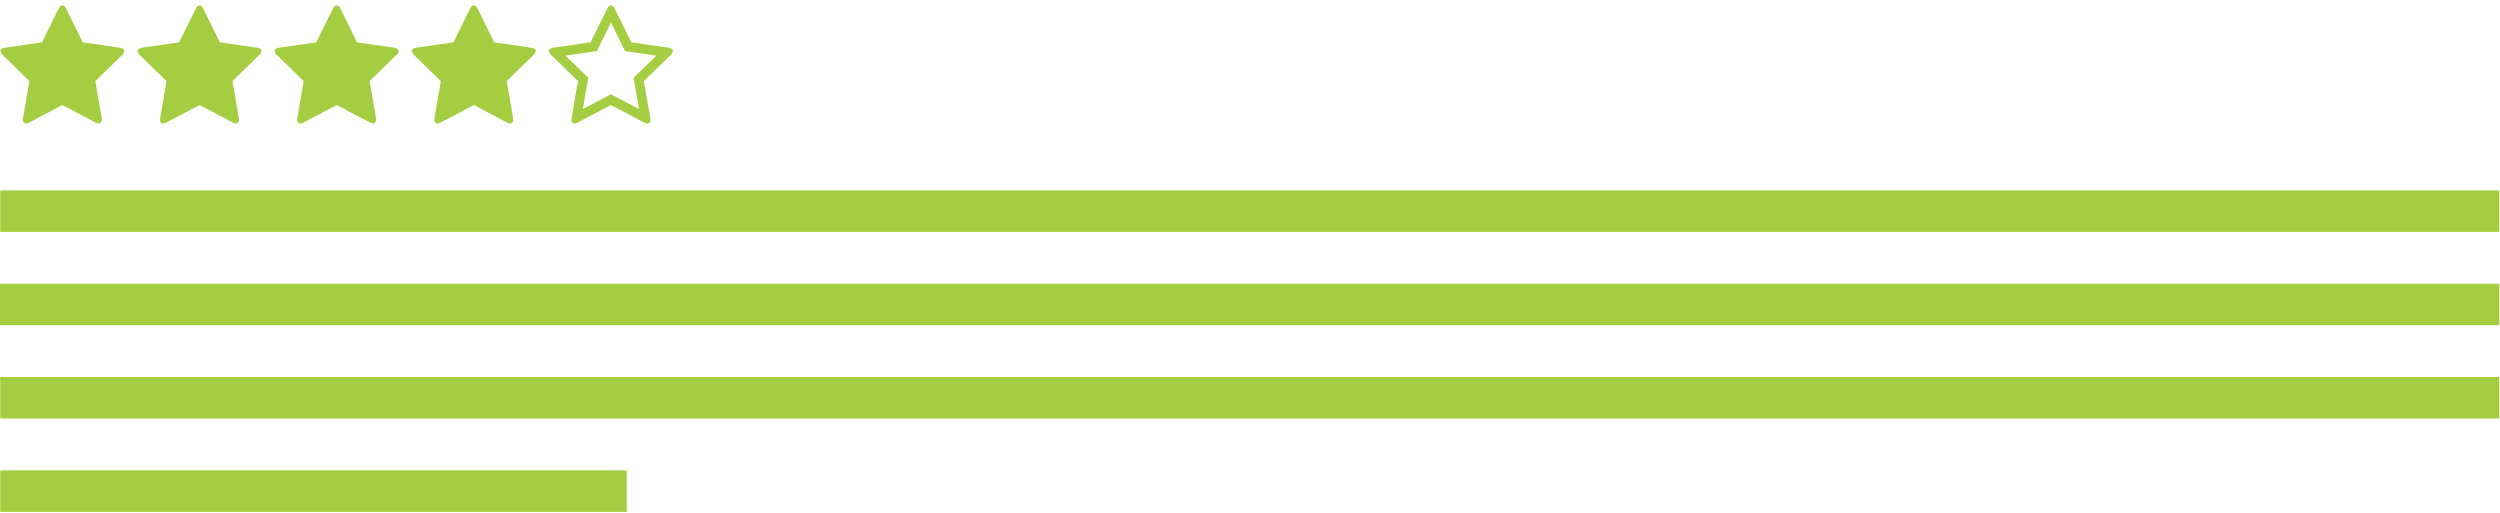 <?xml version="1.0" encoding="utf-8"?>
<!-- Generator: Adobe Illustrator 16.0.0, SVG Export Plug-In . SVG Version: 6.00 Build 0)  -->
<!DOCTYPE svg PUBLIC "-//W3C//DTD SVG 1.1//EN" "http://www.w3.org/Graphics/SVG/1.1/DTD/svg11.dtd">
<svg version="1.1" id="Layer_1" xmlns="http://www.w3.org/2000/svg" xmlns:xlink="http://www.w3.org/1999/xlink" x="0px" y="0px"
	 width="375px" height="77px" viewBox="0 0 375 77" enable-background="new 0 0 375 77" xml:space="preserve">
<g>
	<rect x="0.036" y="28.561" fill="#A5CD41" width="374.858" height="6.225"/>
	<rect y="42.557" fill="#A5CD41" width="374.894" height="6.223"/>
	<rect x="0.036" y="56.551" fill="#A5CD41" width="374.858" height="6.232"/>
	<rect x="0.036" y="70.555" fill="#A5CD41" width="93.975" height="6.232"/>
</g>
<g>
	<rect x="0.069" fill="none" width="169.76" height="20.178"/>
	<path fill="#A5CD41" d="M18.641,7.677c0,0.164-0.097,0.343-0.29,0.536l-4.051,3.95l0.96,5.581c0.007,0.052,0.011,0.126,0.011,0.223
		c0,0.156-0.039,0.288-0.117,0.396c-0.078,0.107-0.191,0.162-0.34,0.162c-0.141,0-0.29-0.045-0.446-0.135l-5.011-2.634l-5.011,2.634
		c-0.164,0.09-0.312,0.135-0.446,0.135c-0.156,0-0.273-0.055-0.352-0.162c-0.078-0.108-0.117-0.24-0.117-0.396
		c0-0.045,0.007-0.119,0.022-0.223l0.959-5.581l-4.062-3.95C0.163,8.012,0.07,7.833,0.07,7.677c0-0.275,0.208-0.446,0.625-0.514
		l5.603-0.814l2.511-5.078C8.95,0.966,9.132,0.813,9.355,0.813s0.406,0.153,0.547,0.458l2.511,5.078l5.603,0.814
		C18.433,7.231,18.641,7.402,18.641,7.677z"/>
	<path fill="#A5CD41" d="M39.212,7.677c0,0.164-0.097,0.343-0.29,0.536l-4.051,3.95l0.96,5.581c0.007,0.052,0.011,0.126,0.011,0.223
		c0,0.156-0.039,0.288-0.117,0.396c-0.078,0.107-0.191,0.162-0.34,0.162c-0.141,0-0.29-0.045-0.446-0.135l-5.011-2.634l-5.011,2.634
		c-0.164,0.09-0.312,0.135-0.446,0.135c-0.156,0-0.273-0.055-0.352-0.162C24.04,18.255,24,18.124,24,17.967
		c0-0.045,0.007-0.119,0.022-0.223l0.959-5.581l-4.062-3.95c-0.186-0.201-0.279-0.38-0.279-0.536c0-0.275,0.208-0.446,0.625-0.514
		l5.603-0.814l2.511-5.078c0.141-0.305,0.324-0.458,0.547-0.458s0.406,0.153,0.547,0.458l2.511,5.078l5.603,0.814
		C39.004,7.231,39.212,7.402,39.212,7.677z"/>
	<path fill="#A5CD41" d="M59.784,7.677c0,0.164-0.097,0.343-0.29,0.536l-4.051,3.95l0.96,5.581c0.007,0.052,0.011,0.126,0.011,0.223
		c0,0.156-0.039,0.288-0.117,0.396c-0.078,0.107-0.191,0.162-0.34,0.162c-0.141,0-0.29-0.045-0.446-0.135l-5.011-2.634l-5.011,2.634
		c-0.164,0.09-0.312,0.135-0.446,0.135c-0.156,0-0.273-0.055-0.352-0.162c-0.078-0.108-0.117-0.24-0.117-0.396
		c0-0.045,0.007-0.119,0.022-0.223l0.959-5.581l-4.062-3.95c-0.186-0.201-0.279-0.38-0.279-0.536c0-0.275,0.208-0.446,0.625-0.514
		l5.603-0.814l2.511-5.078c0.141-0.305,0.324-0.458,0.547-0.458s0.406,0.153,0.547,0.458l2.511,5.078l5.603,0.814
		C59.576,7.231,59.784,7.402,59.784,7.677z"/>
	<path fill="#A5CD41" d="M80.355,7.677c0,0.164-0.097,0.343-0.29,0.536l-4.051,3.95l0.96,5.581c0.007,0.052,0.011,0.126,0.011,0.223
		c0,0.156-0.039,0.288-0.117,0.396c-0.078,0.107-0.191,0.162-0.34,0.162c-0.141,0-0.29-0.045-0.446-0.135l-5.011-2.634l-5.011,2.634
		c-0.164,0.09-0.312,0.135-0.446,0.135c-0.156,0-0.273-0.055-0.352-0.162c-0.078-0.108-0.117-0.24-0.117-0.396
		c0-0.045,0.007-0.119,0.022-0.223l0.959-5.581l-4.062-3.95c-0.186-0.201-0.279-0.38-0.279-0.536c0-0.275,0.208-0.446,0.625-0.514
		l5.603-0.814l2.511-5.078c0.141-0.305,0.324-0.458,0.547-0.458s0.406,0.153,0.547,0.458l2.511,5.078l5.603,0.814
		C80.147,7.231,80.355,7.402,80.355,7.677z"/>
	<path fill="#A5CD41" d="M100.926,7.677c0,0.164-0.097,0.343-0.29,0.536l-4.051,3.95l0.96,5.581
		c0.007,0.052,0.011,0.126,0.011,0.223c0,0.372-0.152,0.559-0.458,0.559c-0.141,0-0.29-0.045-0.446-0.135l-5.011-2.634l-5.011,2.634
		c-0.164,0.09-0.312,0.135-0.446,0.135c-0.156,0-0.273-0.055-0.352-0.162c-0.078-0.108-0.117-0.24-0.117-0.396
		c0-0.045,0.007-0.119,0.022-0.223l0.959-5.581l-4.062-3.95c-0.186-0.201-0.279-0.38-0.279-0.536c0-0.275,0.208-0.446,0.625-0.514
		l5.603-0.814l2.511-5.078c0.141-0.305,0.324-0.458,0.547-0.458s0.406,0.153,0.547,0.458l2.511,5.078l5.603,0.814
		C100.718,7.231,100.926,7.402,100.926,7.677z M95.045,11.662l3.415-3.314l-4.71-0.692l-2.109-4.264l-2.109,4.264l-4.71,0.692
		l3.416,3.314l-0.815,4.698l4.219-2.221l4.208,2.221L95.045,11.662z"/>
</g>
<g>
</g>
<g>
</g>
<g>
</g>
<g>
</g>
<g>
</g>
<g>
</g>
<g>
</g>
<g>
</g>
<g>
</g>
<g>
</g>
<g>
</g>
<g>
</g>
<g>
</g>
<g>
</g>
<g>
</g>
</svg>
